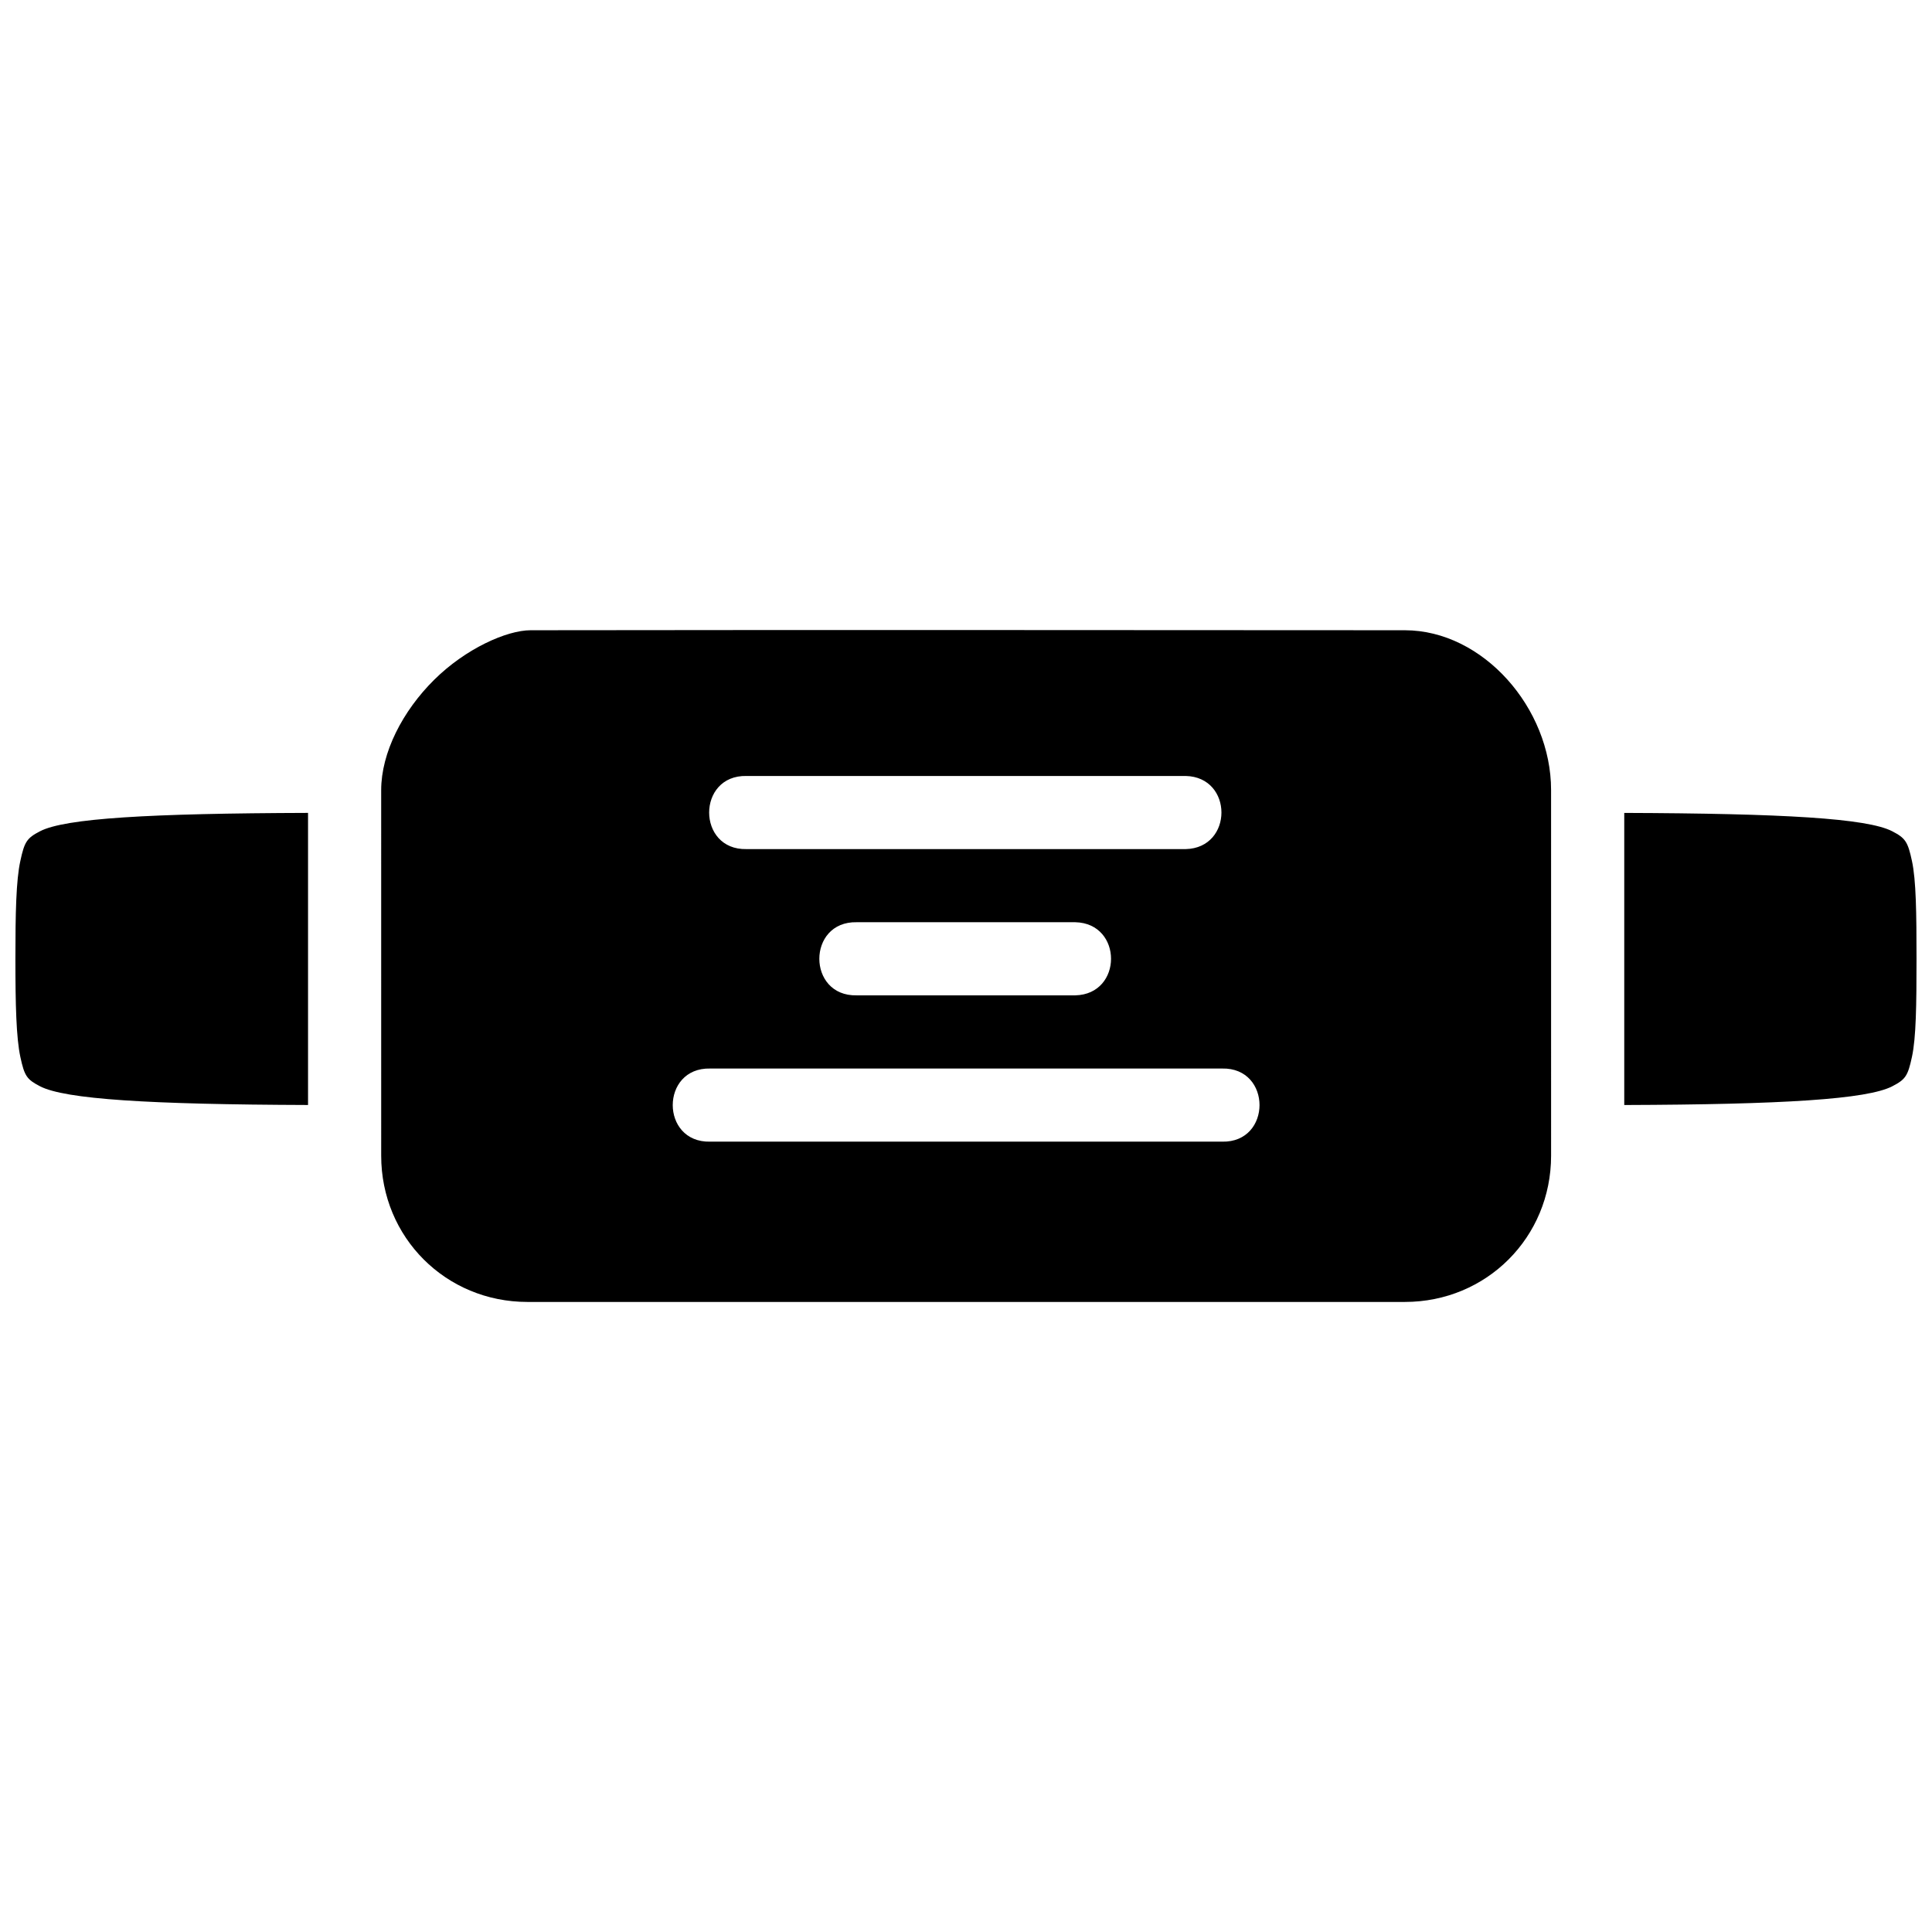<?xml version="1.0" encoding="UTF-8"?>
<!-- Uploaded to: SVG Repo, www.svgrepo.com, Generator: SVG Repo Mixer Tools -->
<svg width="800px" height="800px" version="1.1" viewBox="144 144 512 512" xmlns="http://www.w3.org/2000/svg">
 <defs>
  <clipPath id="a">
   <path d="m148.09 310h503.81v180h-503.81z"/>
  </clipPath>
 </defs>
 <g clip-path="url(#a)">
  <path d="m284.64 311.02c-6.367 0.004-17.258 4.879-25.602 13.152-8.344 8.273-14.023 19.285-14.023 29.254l0.004 96.848c0 21.637 17.117 38.754 38.754 38.754h232.53c21.637 0 38.754-17.117 38.754-38.754l-0.004-96.922c0-21.637-17.984-42.312-38.754-42.332-77.219-0.035-154.44-0.109-231.66 0zm57.203 38.621h116.38c12.629 0.285 12.629 19.086 0 19.379h-116.38c-13.215 0.301-13.215-19.672 0-19.379zm-116.21 9.785c-42.113 0.133-64.371 1.422-71.02 4.863-3.504 1.816-4.133 2.785-5.223 7.871-1.125 5.086-1.309 13.852-1.309 25.961s0.219 20.879 1.309 25.961c1.09 5.086 1.719 5.981 5.223 7.797 6.648 3.441 28.902 4.812 71.02 4.957zm348.81 0v77.414c42.102-0.137 64.371-1.516 71.02-4.957 3.5-1.816 4.133-2.711 5.223-7.797 1.102-5.086 1.211-13.852 1.211-25.961s-0.109-20.879-1.211-25.961c-1.09-5.086-1.719-6.055-5.223-7.871-6.644-3.441-28.918-4.715-71.02-4.863zm-203.4 28.973h57.922c12.629 0.289 12.629 19.086 0 19.379h-57.922c-13.215 0.301-13.215-19.672 0-19.379zm-38.848 38.773h135.68c13.215-0.301 13.215 19.672 0 19.379h-135.68c-13.215 0.301-13.215-19.672 0-19.379z"/>
 </g>
</svg>